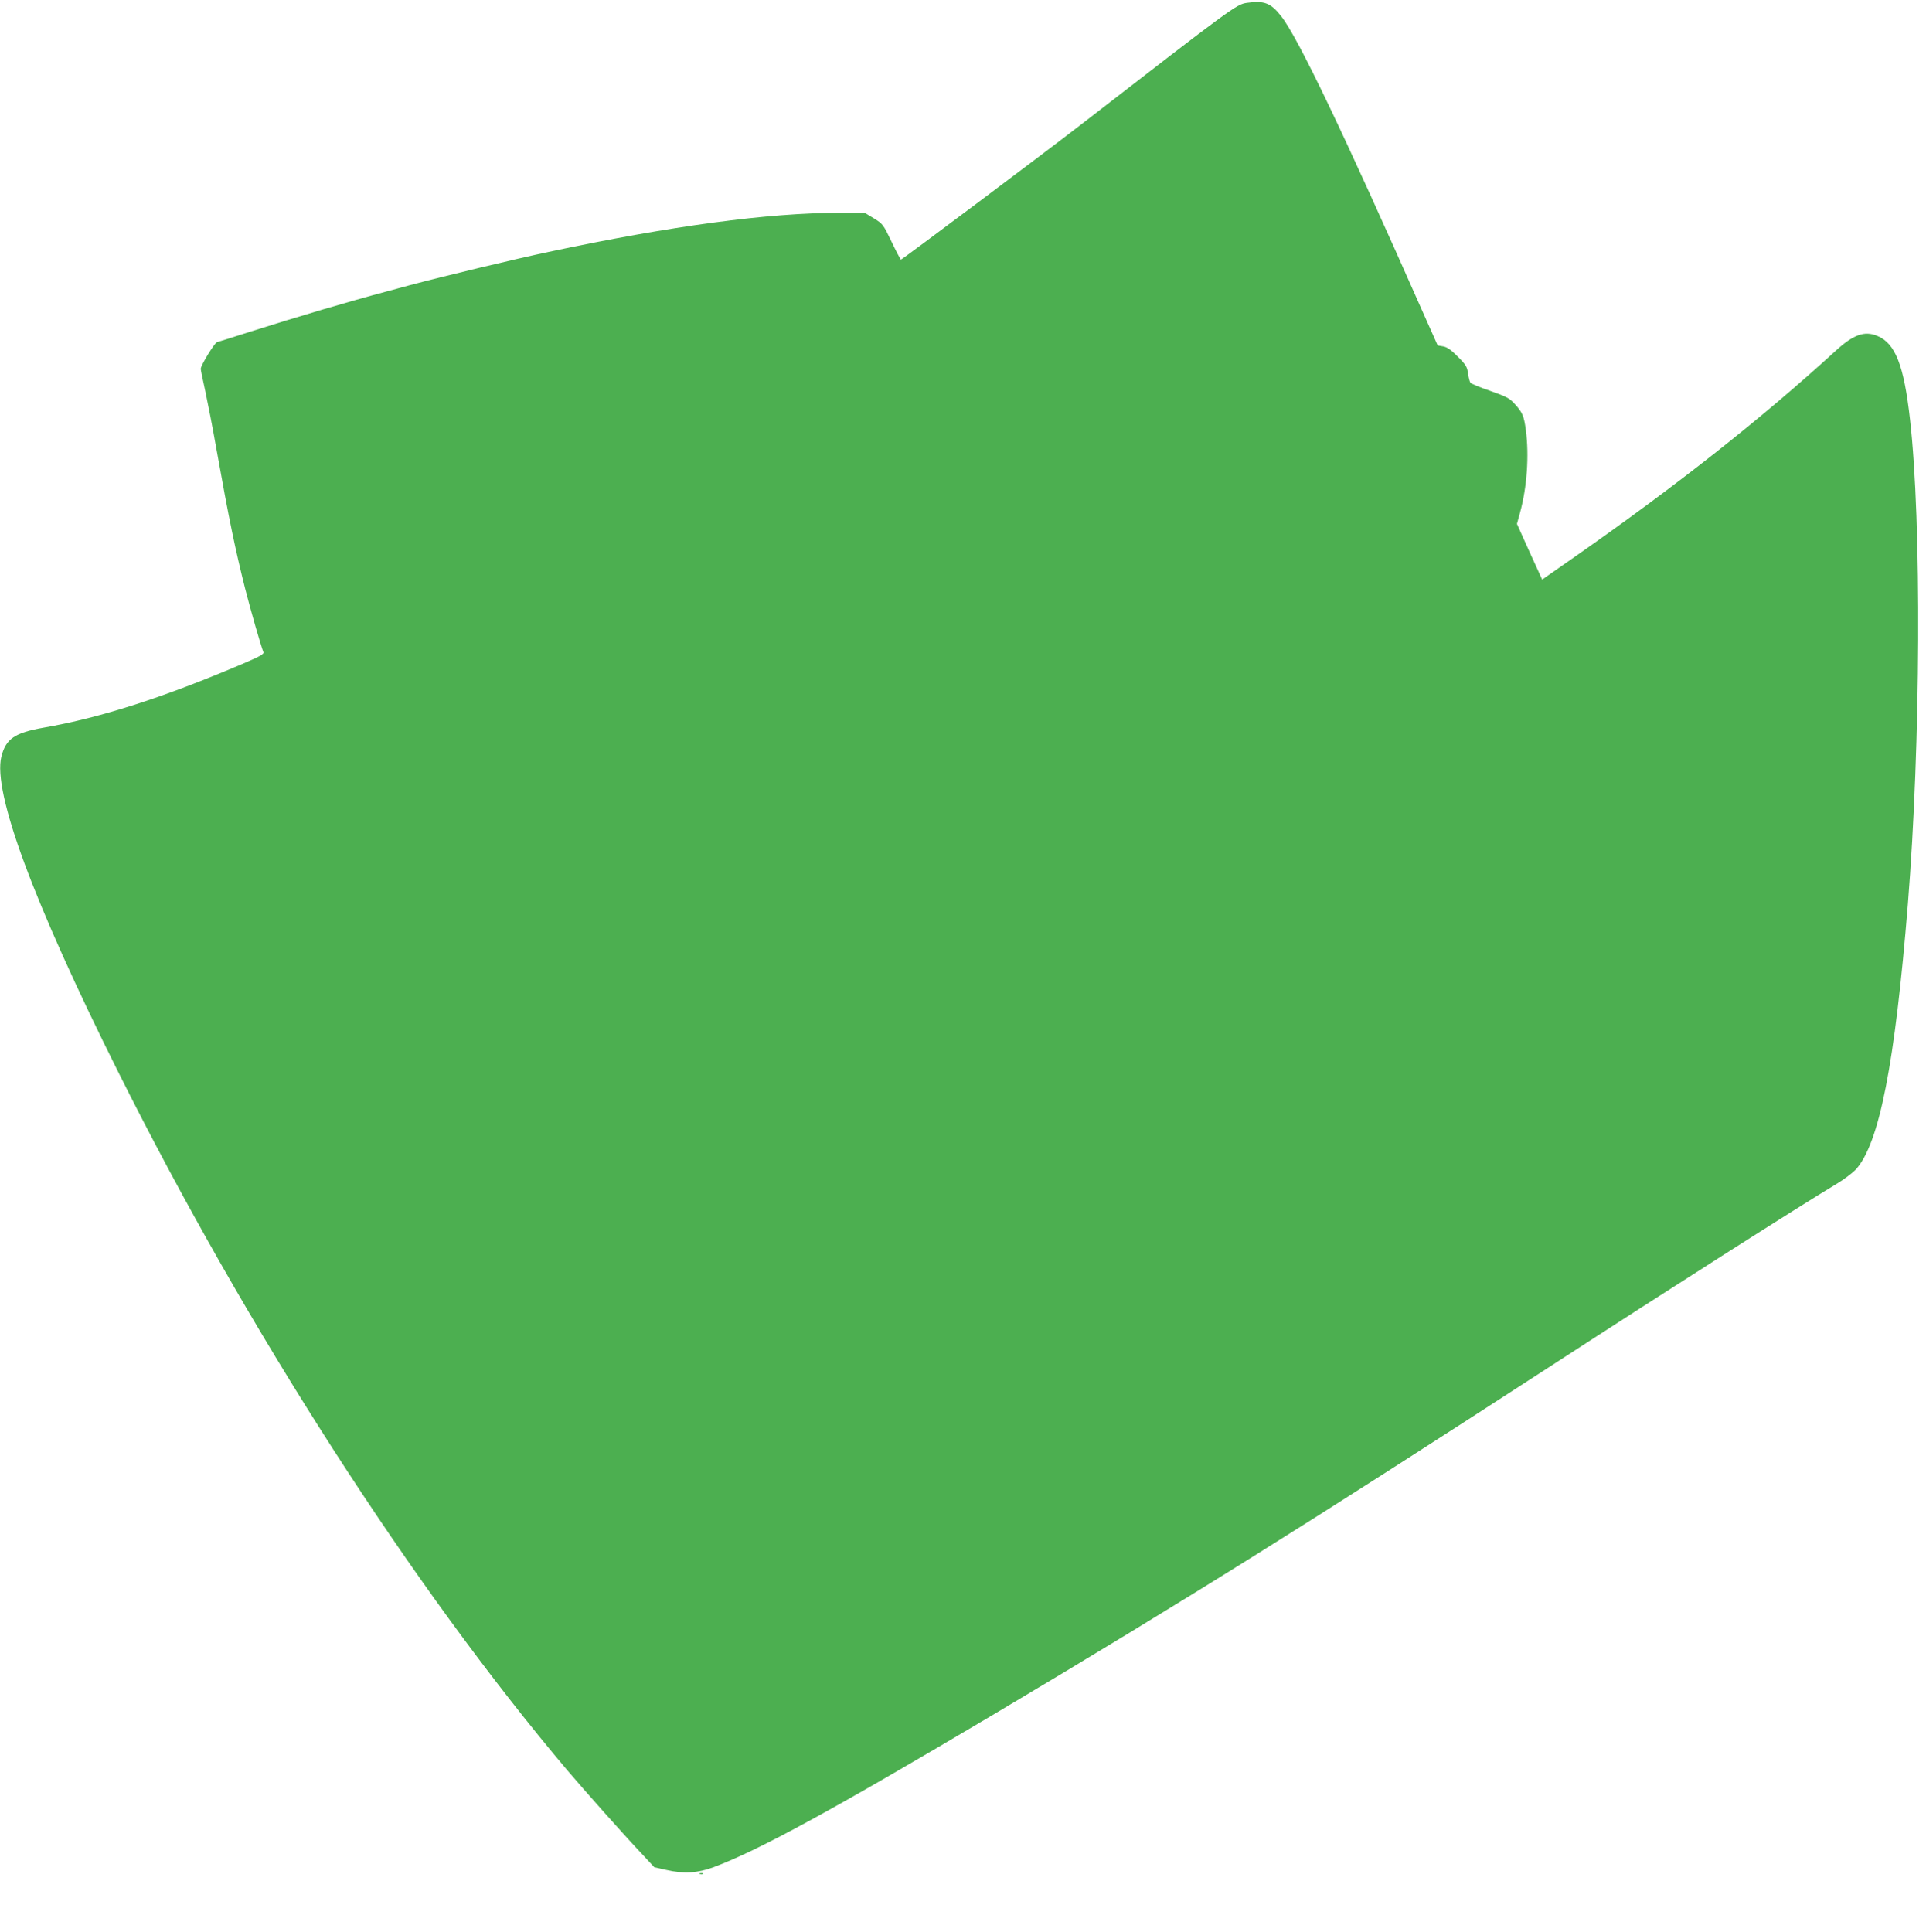 <?xml version="1.0" standalone="no"?>
<!DOCTYPE svg PUBLIC "-//W3C//DTD SVG 20010904//EN"
 "http://www.w3.org/TR/2001/REC-SVG-20010904/DTD/svg10.dtd">
<svg version="1.0" xmlns="http://www.w3.org/2000/svg"
 width="1276pt" height="1280pt" viewBox="0 0 1276 1280"
 preserveAspectRatio="xMidYMid meet">
<g transform="translate(0,1280) scale(0.1,-0.1)"
fill="#4caf50" stroke="none">
<path d="M8260 12781 c-68 -10 -92 -27 -1090 -800 -237 -184 -1193 -901 -1201
-901 -3 0 -31 53 -62 118 -55 114 -57 118 -117 155 l-61 37 -165 0 c-475 0
-1120 -87 -1929 -259 -223 -47 -700 -162 -918 -220 -42 -12 -112 -30 -155 -42
-241 -64 -590 -167 -902 -266 -113 -36 -213 -68 -222 -70 -17 -5 -108 -154
-108 -177 0 -6 13 -72 30 -147 16 -75 50 -248 74 -385 84 -469 124 -660 190
-924 39 -152 102 -371 121 -421 5 -13 -23 -28 -137 -77 -526 -224 -943 -358
-1318 -423 -193 -34 -251 -74 -281 -192 -58 -236 211 -962 773 -2087 853
-1708 1951 -3416 2977 -4630 115 -135 372 -425 498 -558 l78 -84 81 -18 c112
-26 206 -21 310 18 303 113 800 385 1859 1014 1265 753 2085 1266 3675 2298
813 528 1650 1061 1911 1218 48 29 103 71 124 93 156 173 259 699 345 1759 85
1063 92 2527 14 3212 -40 357 -97 503 -216 552 -85 36 -159 9 -276 -98 -496
-453 -1051 -891 -1726 -1363 l-219 -153 -84 184 -83 185 20 73 c47 171 61 379
39 549 -13 94 -22 116 -76 175 -33 36 -55 47 -160 84 -68 23 -127 48 -131 54
-5 6 -12 33 -16 61 -6 44 -13 57 -68 112 -45 46 -71 63 -97 68 l-36 6 -90 202
c-536 1212 -836 1839 -948 1981 -69 87 -111 103 -227 87z"/>
<path d="M4638 383 c7 -3 16 -2 19 1 4 3 -2 6 -13 5 -11 0 -14 -3 -6 -6z"/>
</g>
</svg>
